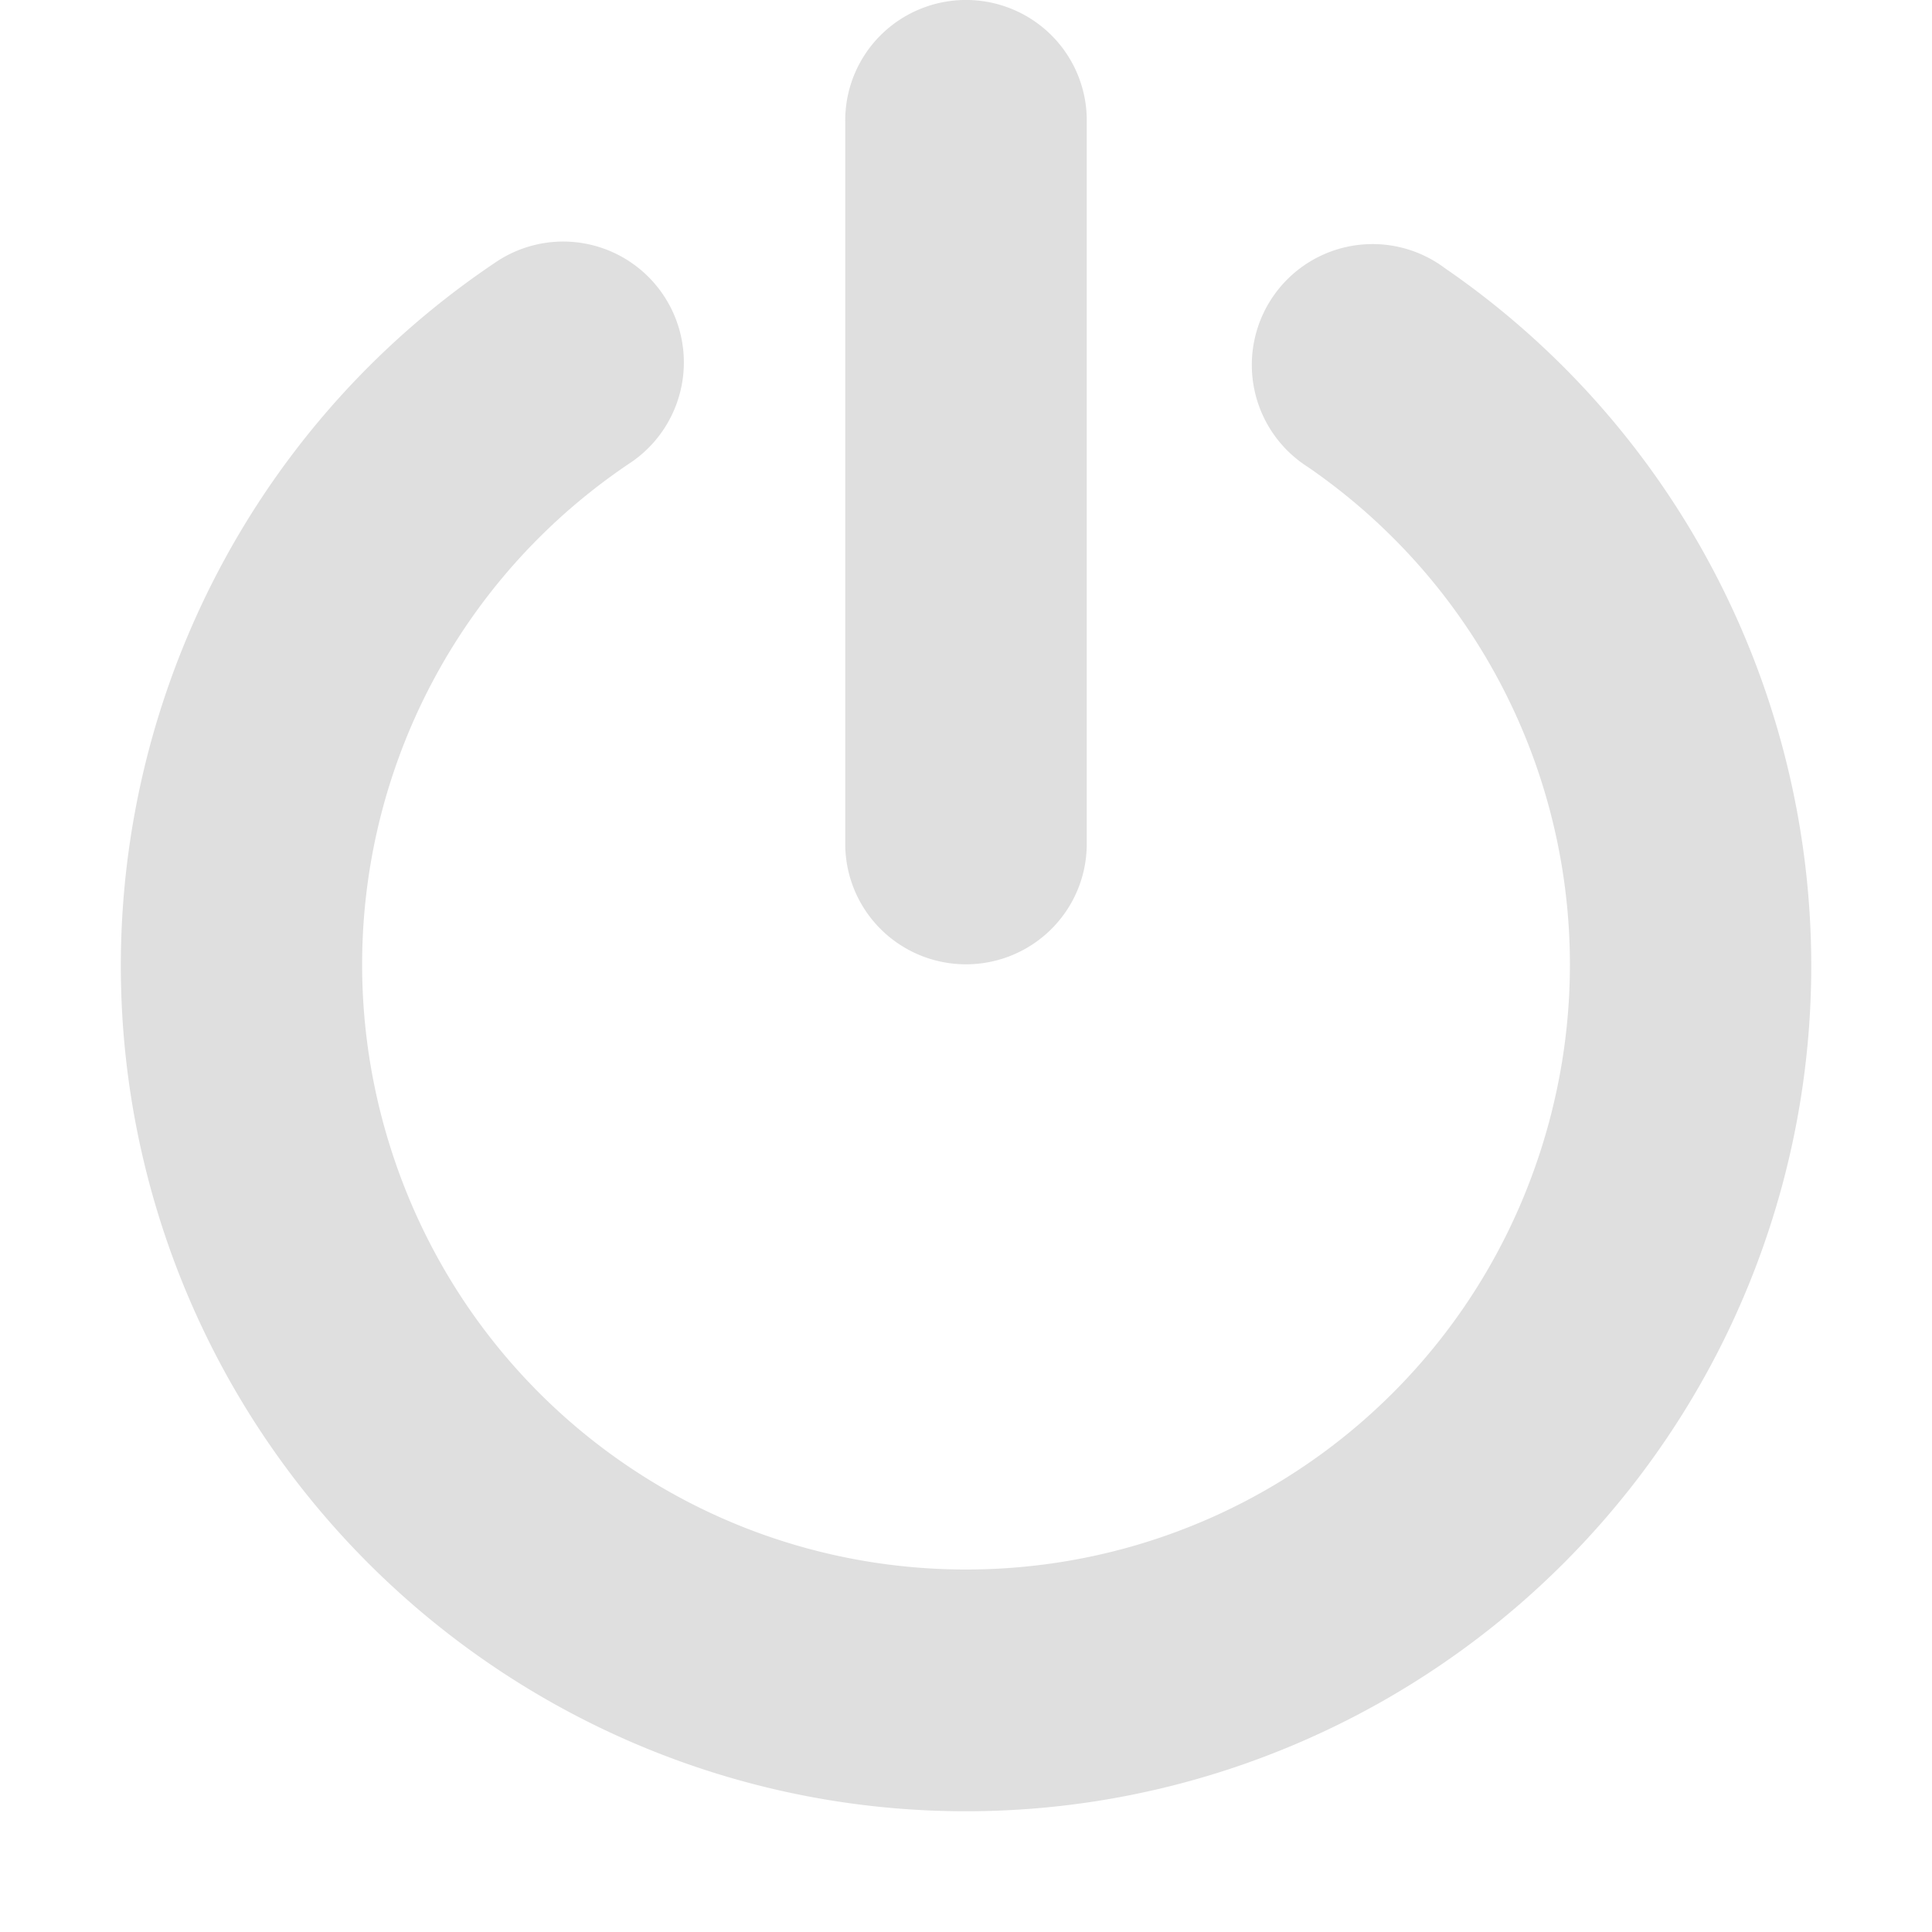 <svg xmlns="http://www.w3.org/2000/svg" width="16" height="16" version="1.1">
 <defs>
  <style id="current-color-scheme" type="text/css">
   .ColorScheme-Text { color:#dfdfdf; } .ColorScheme-Highlight { color:#4285f4; } .ColorScheme-NeutralText { color:#ff9800; } .ColorScheme-PositiveText { color:#4caf50; } .ColorScheme-NegativeText { color:#f44336; }
  </style>
 </defs>
 <path style="fill:currentColor" class="ColorScheme-Text" d="M 7.985,-9.6238593e-5 A 1,0.997 0 0 0 7,1.01 v 5.979 a 1,0.997 0 1 0 2,0 V 1.01 A 1,0.997 0 0 0 7.985,-9.6238593e-5 Z M 4.629,2.001 a 1,1.001 0 0 0 -0.533,0.177 c -2.547,1.713 -3.684,4.9 -2.797,7.841 0.887,2.941 3.595,4.965 6.664,4.981 3.069,0.016 5.799,-1.98 6.717,-4.911 0.918,-2.931 -0.185,-6.129 -2.715,-7.869 a 1,1.001 0 1 0 -1.133,1.648 c 1.813,1.247 2.597,3.521 1.939,5.622 C 12.114,11.591 10.173,13.009 7.974,12.998 5.774,12.986 3.85,11.548 3.214,9.44 2.578,7.333 3.385,5.067 5.211,3.839 a 1,1.001 0 0 0 -0.582,-1.838 z"/>
</svg>
